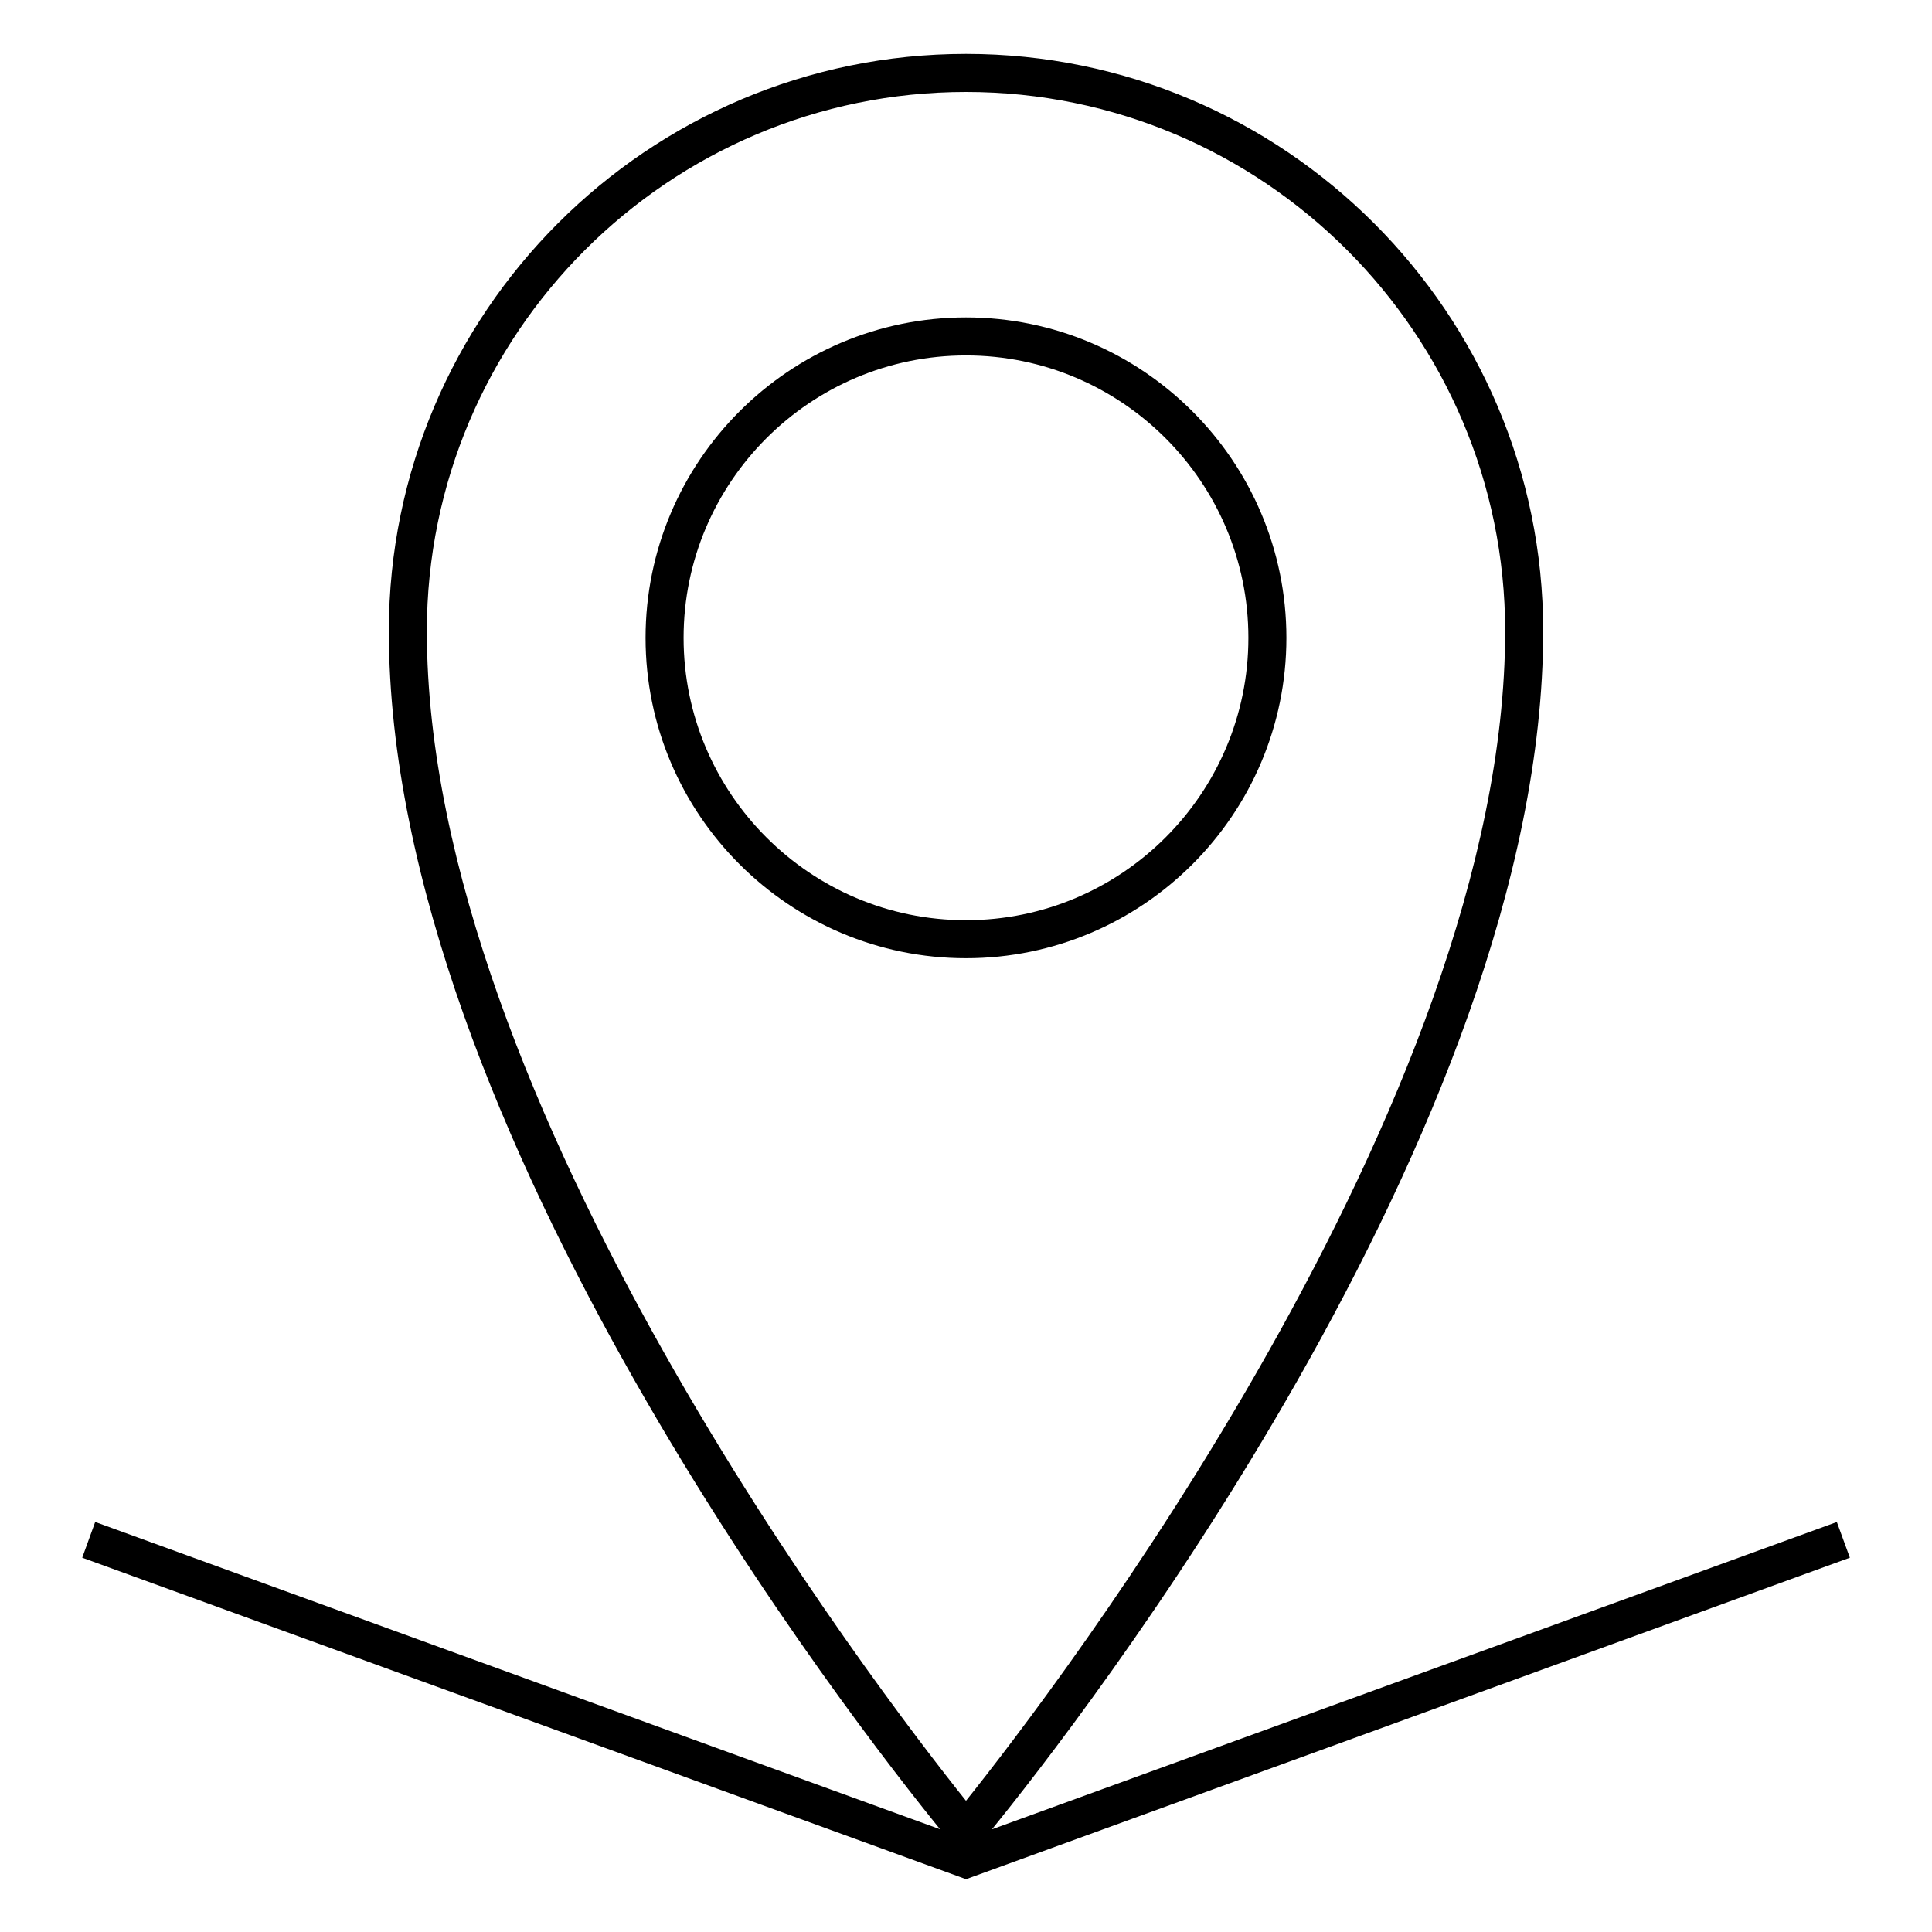 <?xml version="1.0" encoding="UTF-8"?>
<!-- Uploaded to: SVG Repo, www.svgrepo.com, Generator: SVG Repo Mixer Tools -->
<svg fill="#000000" width="800px" height="800px" version="1.1" viewBox="144 144 512 512" xmlns="http://www.w3.org/2000/svg">
 <g>
  <path d="m484.91 313.03c0-46.812-38.094-84.906-84.91-84.906-46.824 0-84.918 38.09-84.918 84.906 0 46.82 38.098 84.91 84.918 84.91 46.816 0 84.91-38.094 84.91-84.91zm-159.75 0c0-41.262 33.574-74.832 74.84-74.832 41.258 0 74.836 33.57 74.836 74.832 0.004 41.262-33.566 74.836-74.832 74.836-41.27 0-74.844-33.57-74.844-74.836z"/>
  <path d="m630.78 547.35-223.91 81.445c21.598-26.574 146.09-185.57 146.09-317.55 0-84.336-68.613-152.96-152.95-152.96-84.344 0-152.96 68.613-152.96 152.95 0 131.97 124.48 290.95 146.08 317.54l-223.9-81.438-3.441 9.469 232.5 84.574 1.727 0.629 234.22-85.203zm-230.78-378.98c78.789 0 142.88 64.094 142.88 142.88 0 125.02-119.66 280.93-142.88 309.98-23.211-29.055-142.88-184.91-142.88-309.98 0-78.773 64.094-142.88 142.88-142.88z"/>
 </g>
</svg>